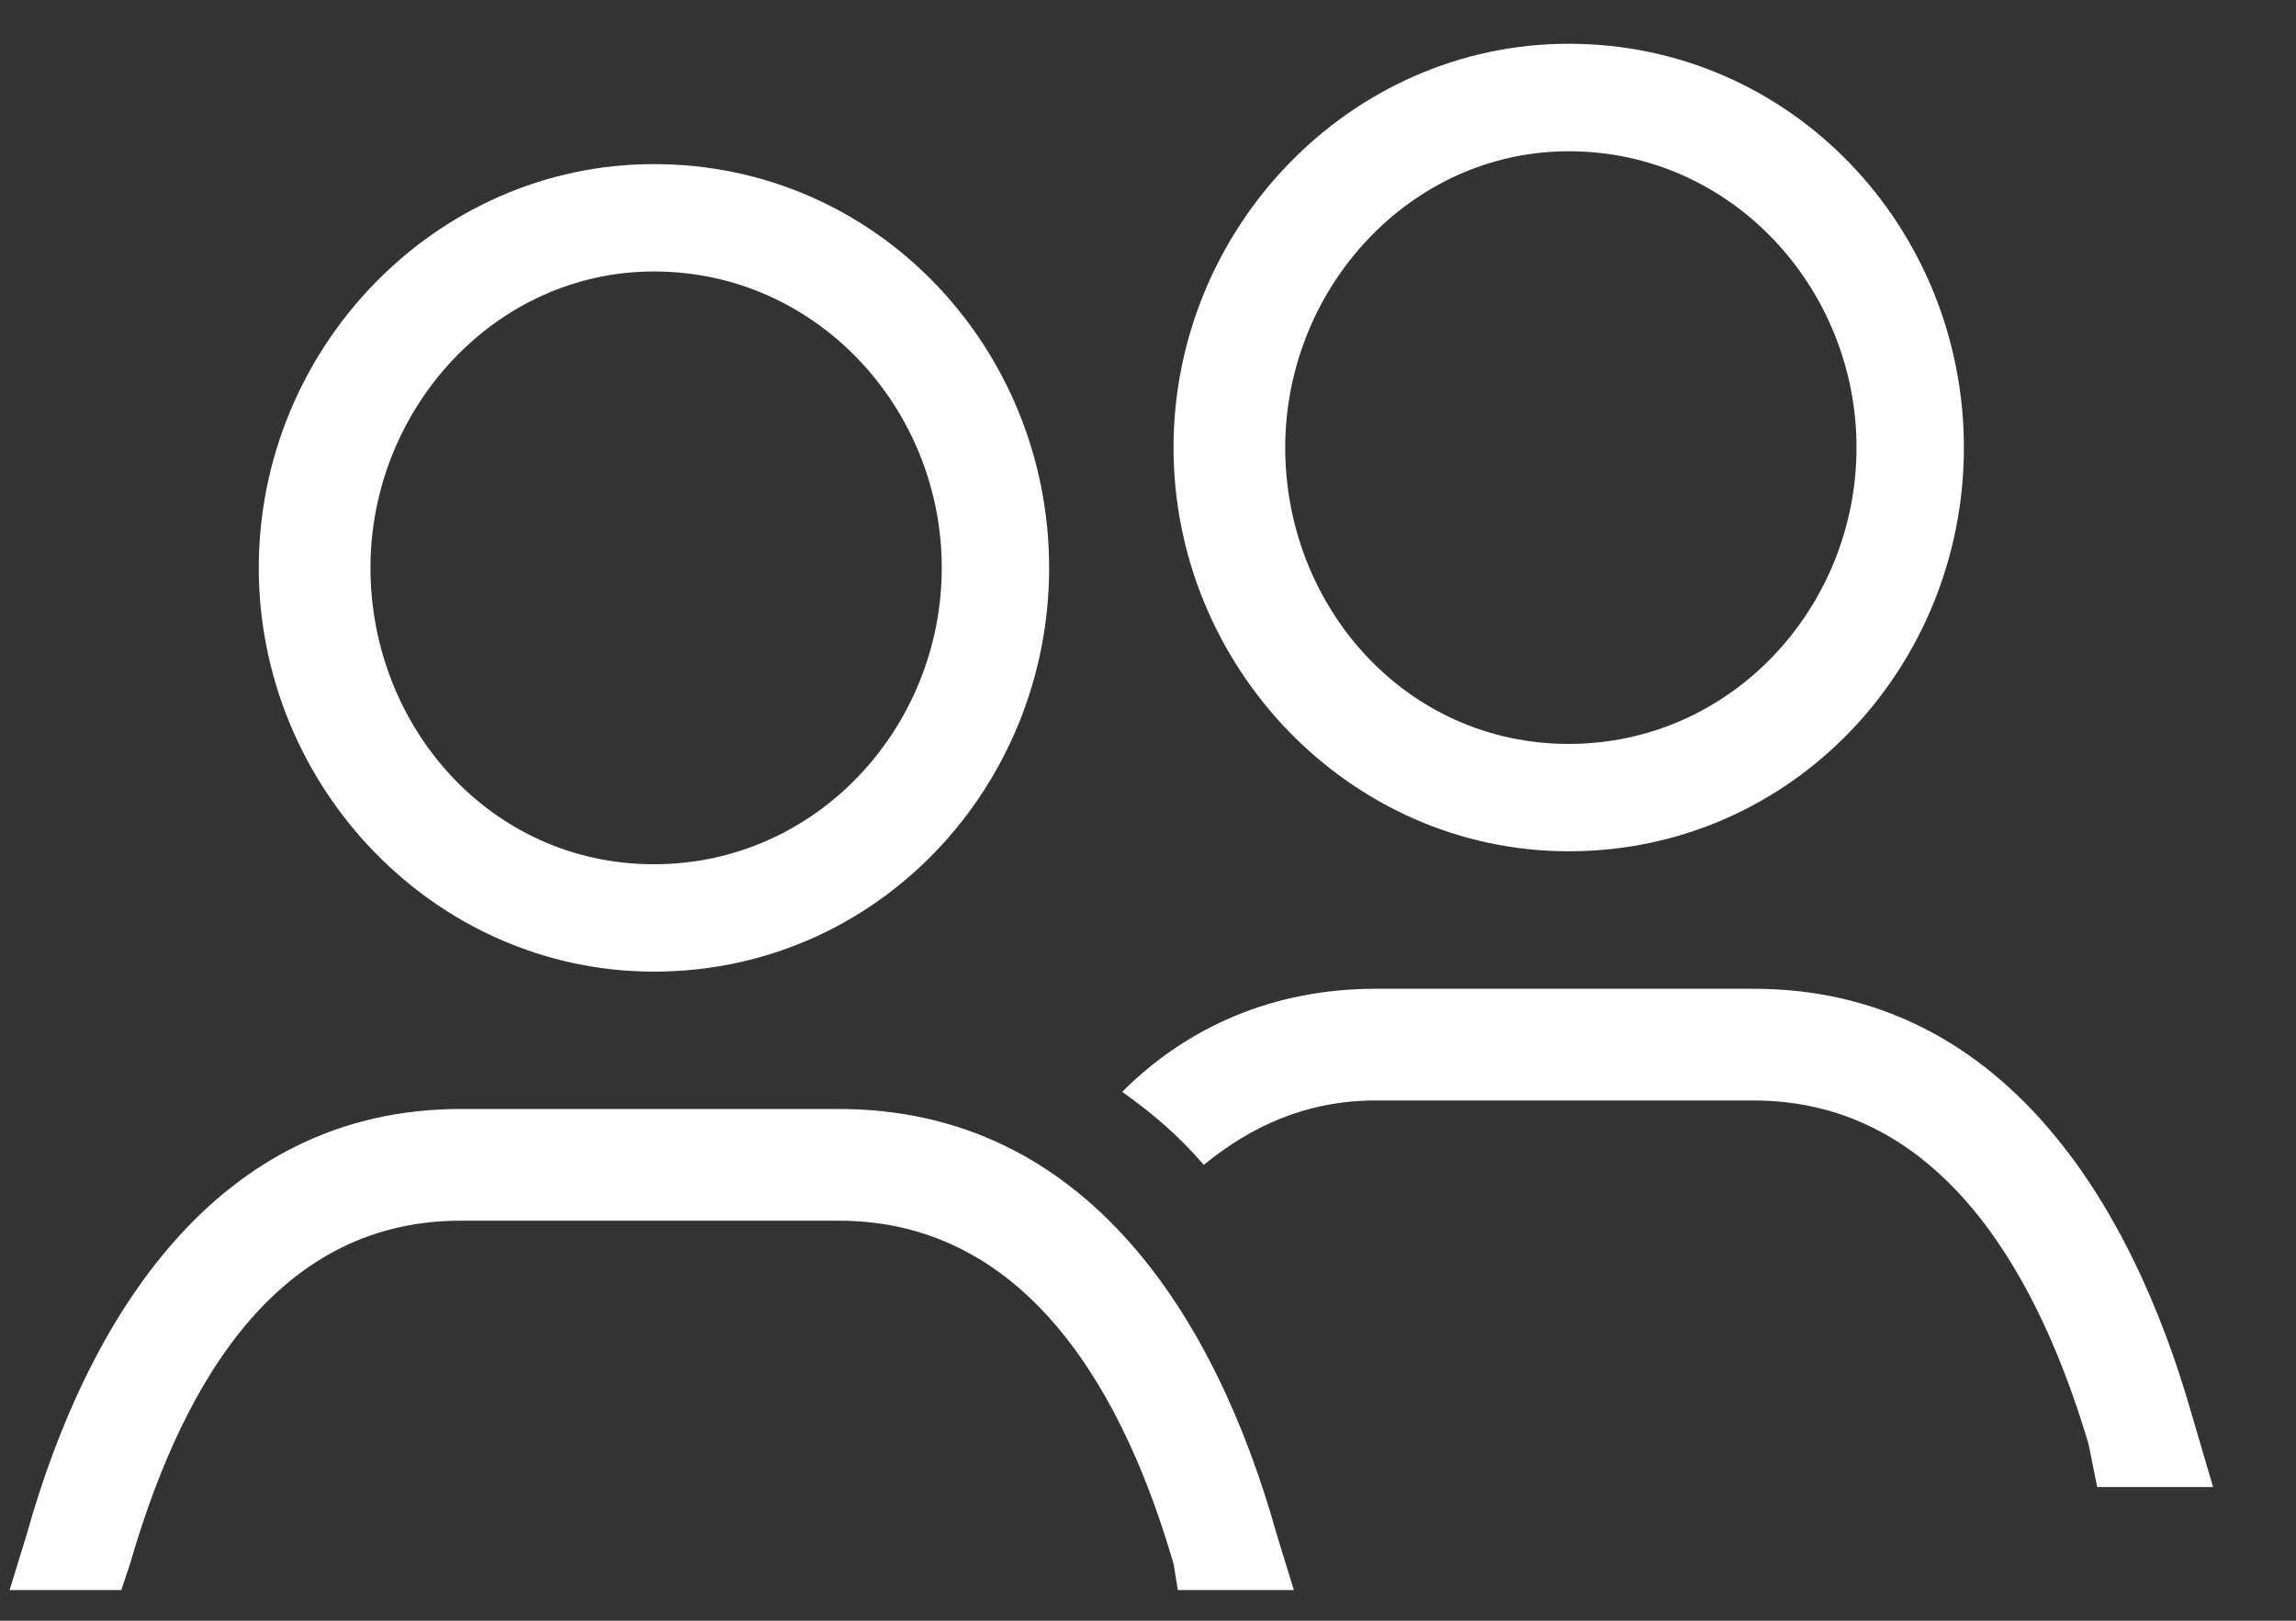 <svg width="17" height="12" viewBox="0 0 17 12" fill="none" xmlns="http://www.w3.org/2000/svg">
<rect x="0" y="0" width="17" height="12" fill="#333333" stroke="none"/>
<path d="M4.842 1.215C6.496 1.215 7.768 2.582 7.768 4.204C7.768 5.826 6.496 7.194 4.842 7.194C3.22 7.194 1.916 5.826 1.916 4.204C1.916 2.582 3.22 1.215 4.842 1.215ZM4.842 2.01C3.665 2.01 2.743 3.028 2.743 4.204C2.743 5.381 3.633 6.399 4.842 6.399C6.05 6.399 6.973 5.381 6.973 4.204C6.973 3.028 6.05 2.01 4.842 2.01Z" fill="white"/>
<path d="M0.071 11.773L0.198 11.36C0.644 9.77 1.598 8.211 3.411 8.211H6.209C8.054 8.211 9.008 9.77 9.453 11.36L9.58 11.773H8.721L8.69 11.582C8.34 10.374 7.64 9.038 6.209 9.038H3.411C1.98 9.038 1.312 10.374 0.962 11.582L0.898 11.773H0.071H0.071Z" fill="white"/>
<path d="M11.615 0.324C13.269 0.324 14.541 1.692 14.541 3.314C14.541 4.936 13.269 6.303 11.615 6.303C9.993 6.303 8.689 4.936 8.689 3.314C8.689 1.692 9.993 0.324 11.615 0.324ZM11.615 1.12C10.439 1.12 9.516 2.137 9.516 3.314C9.516 4.491 10.407 5.508 11.615 5.508C12.824 5.508 13.746 4.491 13.746 3.314C13.746 2.137 12.824 1.12 11.615 1.12Z" fill="white"/>
<path d="M8.309 8.084C8.786 7.607 9.422 7.321 10.185 7.321H12.984C14.828 7.321 15.782 8.911 16.227 10.469L16.386 11.01H15.528L15.464 10.692C15.114 9.515 14.415 8.148 12.983 8.148H10.185C9.676 8.148 9.263 8.338 8.913 8.625C8.722 8.402 8.531 8.243 8.309 8.084L8.309 8.084Z" fill="white"/>
</svg>
